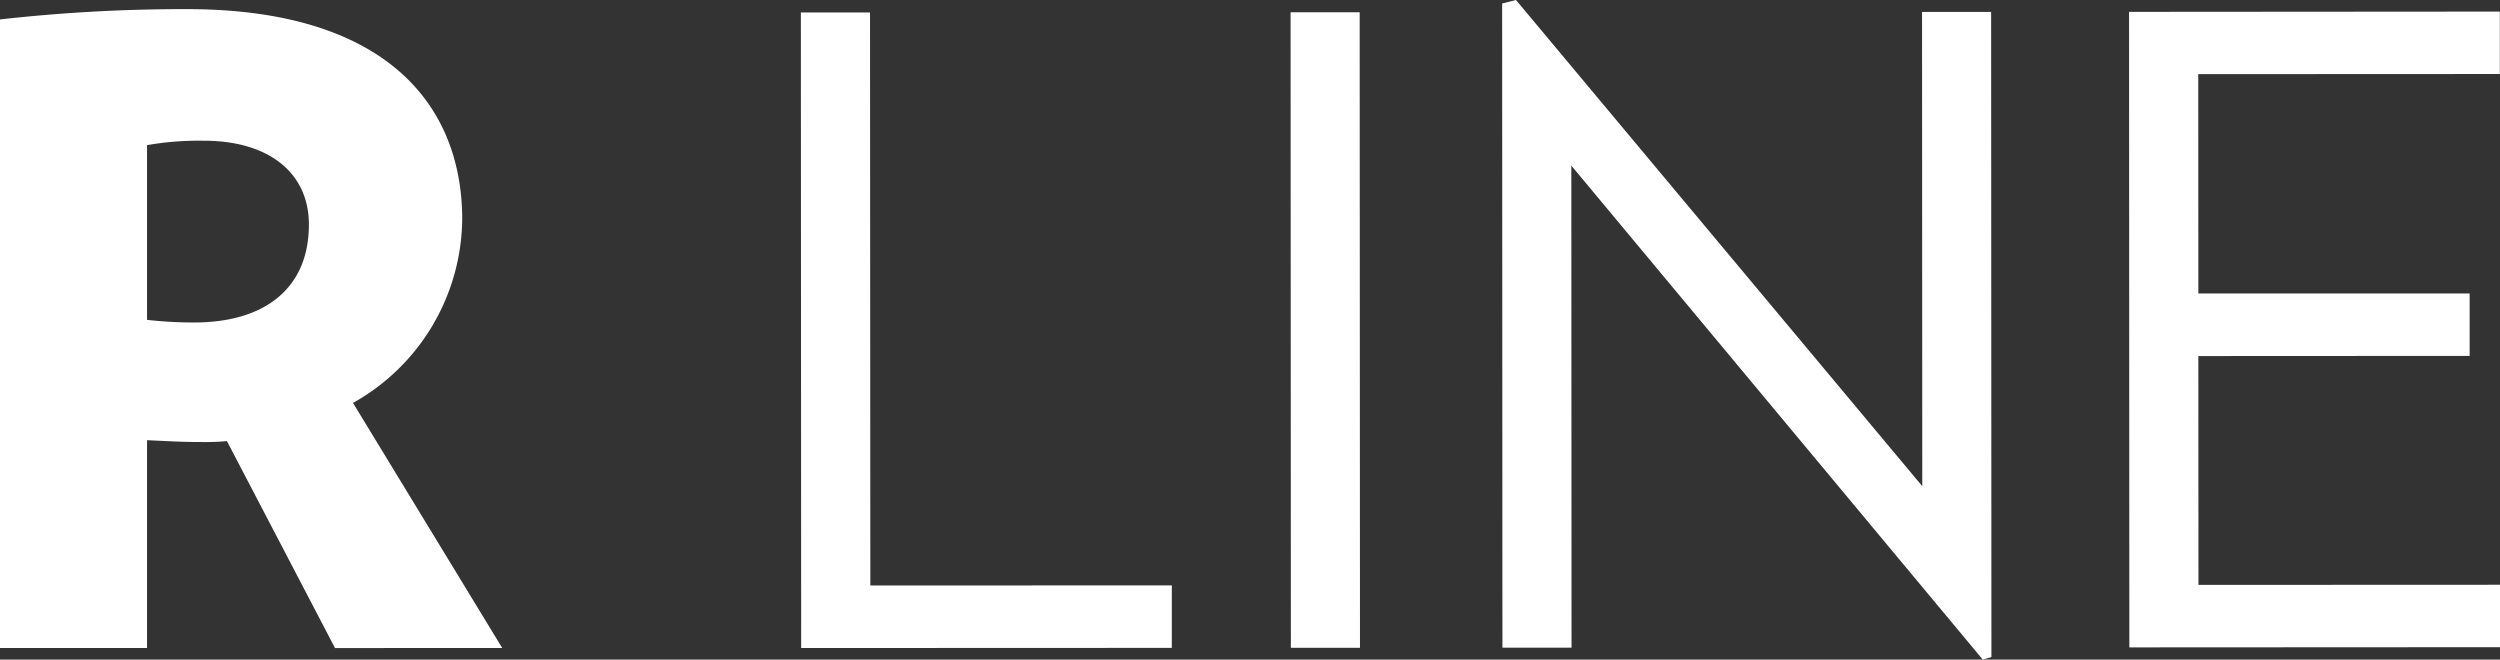 <svg xmlns="http://www.w3.org/2000/svg" xmlns:xlink="http://www.w3.org/1999/xlink" viewBox="0 0 136.778 36.086">
  <rect x="0" y="0" width="136.778" height="36.086" fill="#333333" stroke="none"/>
  <defs>
    <style>
      .cls-1 {
        fill: none;
      }

      .cls-2 {
        clip-path: url(#clip-path);
      }

      .cls-3 {
        fill: #fff;
      }
    </style>
    <clipPath id="clip-path" transform="translate(0)">
      <rect class="cls-1" width="136.778" height="36.086"/>
    </clipPath>
  </defs>
  <g id="Calque_2" data-name="Calque 2">
    <g id="Calque_1-2" data-name="Calque 1">
      <g class="cls-2">
        <path class="cls-3" d="M16.9,12.288c0,3.511-2.44,5.356-6.282,5.356A23.145,23.145,0,0,1,8.045,17.5V7.941A16.354,16.354,0,0,1,11.174,7.7C14.632,7.7,16.9,9.4,16.9,12.288M27.478,35.454l-8.165-13.41a11.64,11.64,0,0,0,5.975-10.039C25.288,5.663,21.032.5,10.229.5A89.755,89.755,0,0,0,0,1.064v34.39H8.045V24.084c1.138.048,1.808.1,2.988.1a12.591,12.591,0,0,0,1.383-.051l5.912,11.322Zm16.355,0,20.279-.008V32.027l-16.495.006L47.6.681l-3.784,0Zm26.792-.011,3.781,0L74.389.67h-3.78Zm37.856.646.472-.144L108.937.654h-3.78L105.17,26.6,82.942,0l-.758.19L82.2,35.434l3.781,0L85.969,9.06ZM120.28,32l-.006-12.52,14.843-.008,0-3.415-14.843,0-.005-12,16.5-.008,0-3.415L116.483.649l.016,34.77,20.279-.011V31.993Z" transform="translate(0)"/>
      </g>
    </g>
  </g>
</svg>

